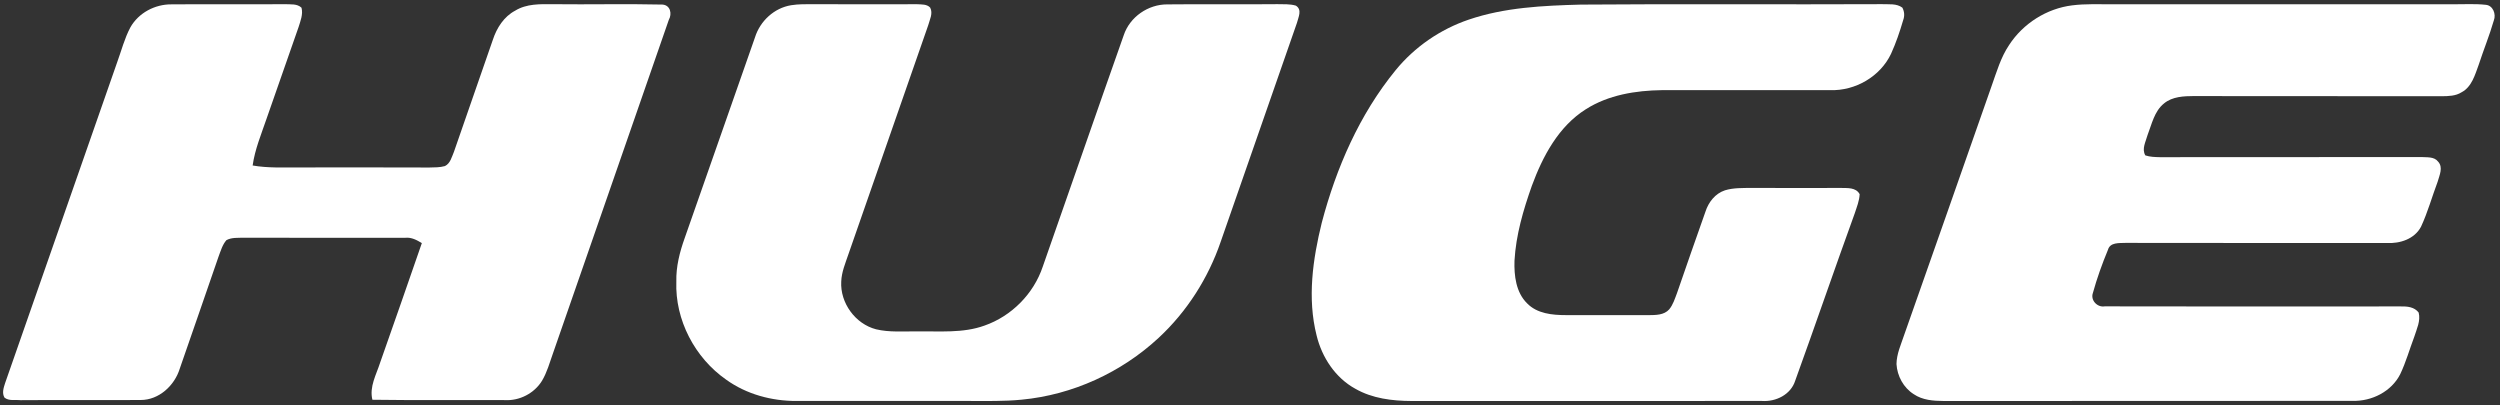 <?xml version="1.0" encoding="UTF-8" ?>
<!DOCTYPE svg PUBLIC "-//W3C//DTD SVG 1.1//EN" "http://www.w3.org/Graphics/SVG/1.1/DTD/svg11.dtd">
<svg width="728pt" height="118pt" viewBox="0 0 728 118" version="1.1" xmlns="http://www.w3.org/2000/svg">
<rect x="0" y="0" width="728" height="118" fill="#333333" stroke="none"/>
<g id="#041b2bff">
</g>
<g id="#ffffffff">
<path fill="#ffffff" opacity="1.00" d=" M 37.96 7.98 C 40.34 3.75 45.11 1.23 49.92 1.27 C 60.96 1.18 72.00 1.30 83.05 1.22 C 84.66 1.31 86.52 1.03 87.80 2.25 C 88.30 4.18 87.50 6.08 86.94 7.90 C 83.81 16.79 80.71 25.70 77.61 34.60 C 76.09 39.07 74.23 43.48 73.57 48.19 C 78.01 48.97 82.52 48.74 87.00 48.76 C 99.67 48.75 112.34 48.73 125.02 48.78 C 126.53 48.74 128.09 48.78 129.56 48.36 C 131.16 47.59 131.56 45.66 132.20 44.18 C 135.94 33.30 139.78 22.45 143.52 11.58 C 144.65 8.13 146.74 4.83 150.03 3.10 C 153.31 1.07 157.29 1.19 161.00 1.22 C 171.63 1.35 182.27 1.08 192.89 1.33 C 195.21 1.49 195.77 3.99 194.75 5.80 C 183.54 38.18 172.24 70.54 161.02 102.91 C 160.07 105.60 159.30 108.40 157.84 110.87 C 155.59 114.54 151.29 116.76 146.99 116.51 C 134.14 116.44 121.29 116.60 108.44 116.41 C 107.51 112.62 109.57 109.13 110.68 105.64 C 114.77 94.04 118.82 82.42 122.84 70.79 C 121.38 69.90 119.82 69.06 118.05 69.24 C 102.36 69.24 86.66 69.28 70.97 69.22 C 69.29 69.29 67.47 69.10 65.94 69.93 C 64.77 71.26 64.29 73.02 63.67 74.64 C 59.94 85.56 56.10 96.45 52.34 107.37 C 50.83 112.27 46.31 116.47 41.00 116.48 C 29.33 116.56 17.66 116.44 5.99 116.53 C 4.44 116.36 2.62 116.83 1.31 115.79 C 0.51 114.44 1.06 112.91 1.49 111.55 C 12.37 80.41 23.25 49.27 34.12 18.13 C 35.36 14.73 36.26 11.18 37.96 7.98 Z" />
<path fill="#ffffff" opacity="1.00" d=" M 230.38 1.52 C 232.57 1.16 234.79 1.23 237.01 1.22 C 247.03 1.29 257.05 1.22 267.07 1.23 C 268.35 1.32 269.90 1.16 270.87 2.22 C 271.75 3.91 270.73 5.71 270.29 7.37 C 262.50 29.59 254.84 51.87 247.04 74.09 C 246.17 76.66 245.07 79.22 244.97 81.97 C 244.61 88.19 249.06 94.33 255.11 95.89 C 259.00 96.83 263.03 96.44 267.00 96.51 C 273.57 96.39 280.38 97.10 286.69 94.81 C 294.56 92.06 301.00 85.57 303.65 77.65 C 311.53 55.20 319.30 32.70 327.23 10.26 C 329.00 4.93 334.34 1.25 339.92 1.28 C 350.61 1.16 361.31 1.32 372.01 1.21 C 373.79 1.26 375.62 1.12 377.35 1.64 C 379.27 2.83 378.08 4.99 377.67 6.66 C 370.25 27.91 362.87 49.17 355.46 70.42 C 351.83 81.02 345.62 90.75 337.40 98.38 C 326.52 108.47 312.33 114.98 297.54 116.38 C 292.37 116.90 287.18 116.75 282.00 116.76 C 265.33 116.75 248.66 116.76 231.99 116.76 C 224.74 116.80 217.38 114.82 211.45 110.55 C 202.34 104.19 196.54 93.16 196.95 81.99 C 196.84 77.67 197.92 73.43 199.36 69.39 C 206.25 49.90 212.98 30.35 219.86 10.86 C 221.34 6.13 225.44 2.32 230.38 1.52 Z" />
<path fill="#ffffff" opacity="1.00" d=" M 460.30 1.34 C 489.54 1.10 518.78 1.35 548.02 1.21 C 550.01 1.31 552.25 0.94 553.97 2.23 C 554.59 3.42 554.66 4.65 554.19 5.92 C 553.22 9.24 552.10 12.52 550.67 15.67 C 547.53 22.29 540.27 26.48 532.99 26.25 C 516.66 26.27 500.33 26.25 483.99 26.25 C 476.33 26.35 468.37 27.63 461.80 31.81 C 453.83 36.83 449.23 45.53 446.07 54.12 C 443.58 61.16 441.44 68.43 441.02 75.92 C 440.88 80.25 441.44 85.13 444.69 88.33 C 447.59 91.33 452.02 91.76 455.97 91.76 C 464.00 91.75 472.02 91.74 480.05 91.77 C 482.12 91.74 484.56 91.79 486.07 90.09 C 487.20 88.73 487.71 86.99 488.34 85.36 C 491.06 77.44 493.84 69.53 496.63 61.63 C 497.51 58.88 499.48 56.34 502.31 55.42 C 504.79 54.66 507.43 54.76 510.00 54.72 C 518.67 54.78 527.34 54.74 536.01 54.73 C 537.96 54.79 540.42 54.51 541.53 56.54 C 541.45 58.48 540.69 60.30 540.10 62.12 C 534.22 78.33 528.63 94.66 522.76 110.87 C 521.47 114.93 517.13 117.04 513.08 116.76 C 479.05 116.76 445.02 116.74 410.99 116.77 C 405.41 116.74 399.62 116.04 394.70 113.22 C 388.85 110.03 384.94 104.06 383.39 97.67 C 380.66 86.86 382.27 75.51 384.90 64.85 C 389.11 48.88 395.88 33.32 406.39 20.46 C 411.93 13.67 419.39 8.54 427.68 5.72 C 438.16 2.15 449.33 1.64 460.30 1.34 Z" />
<path fill="#ffffff" opacity="1.00" d=" M 603.43 1.56 C 607.26 1.07 611.14 1.27 615.00 1.24 C 648.00 1.25 681.00 1.25 714.00 1.24 C 717.28 1.28 720.58 1.04 723.86 1.40 C 725.96 1.58 726.91 4.11 726.22 5.90 C 724.95 10.29 723.21 14.52 721.80 18.86 C 720.71 21.80 719.79 25.31 716.79 26.88 C 715.08 27.97 712.99 28.00 711.04 28.02 C 687.02 27.96 663.01 28.05 638.99 27.97 C 635.95 27.99 632.61 28.09 630.15 30.13 C 627.33 32.40 626.61 36.15 625.36 39.35 C 624.86 41.24 623.61 43.35 624.72 45.25 C 626.08 45.70 627.52 45.74 628.95 45.77 C 654.31 45.72 679.66 45.79 705.02 45.73 C 706.68 45.86 708.82 45.54 709.97 47.06 C 711.52 48.73 710.36 51.05 709.85 52.90 C 708.21 57.26 706.97 61.78 705.01 66.00 C 703.13 69.60 698.88 70.97 695.06 70.76 C 669.70 70.74 644.34 70.79 618.98 70.73 C 617.15 70.82 614.45 70.50 613.83 72.76 C 612.14 76.84 610.64 81.02 609.46 85.28 C 608.67 87.41 610.73 89.59 612.91 89.21 C 641.62 89.29 670.34 89.24 699.06 89.23 C 700.95 89.18 703.08 89.37 704.32 91.03 C 704.93 93.45 703.75 95.78 703.05 98.03 C 701.67 101.67 700.62 105.44 698.95 108.95 C 696.38 114.04 690.65 116.89 685.07 116.73 C 645.37 116.80 605.67 116.72 565.97 116.77 C 562.99 116.75 559.83 116.52 557.29 114.79 C 554.31 112.92 552.46 109.50 552.26 106.02 C 552.29 103.06 553.57 100.33 554.48 97.58 C 563.02 73.40 571.48 49.20 579.97 25.00 C 581.42 20.94 582.62 16.71 585.06 13.10 C 589.12 6.84 596.01 2.47 603.43 1.56 Z" />
</g>
</svg>

